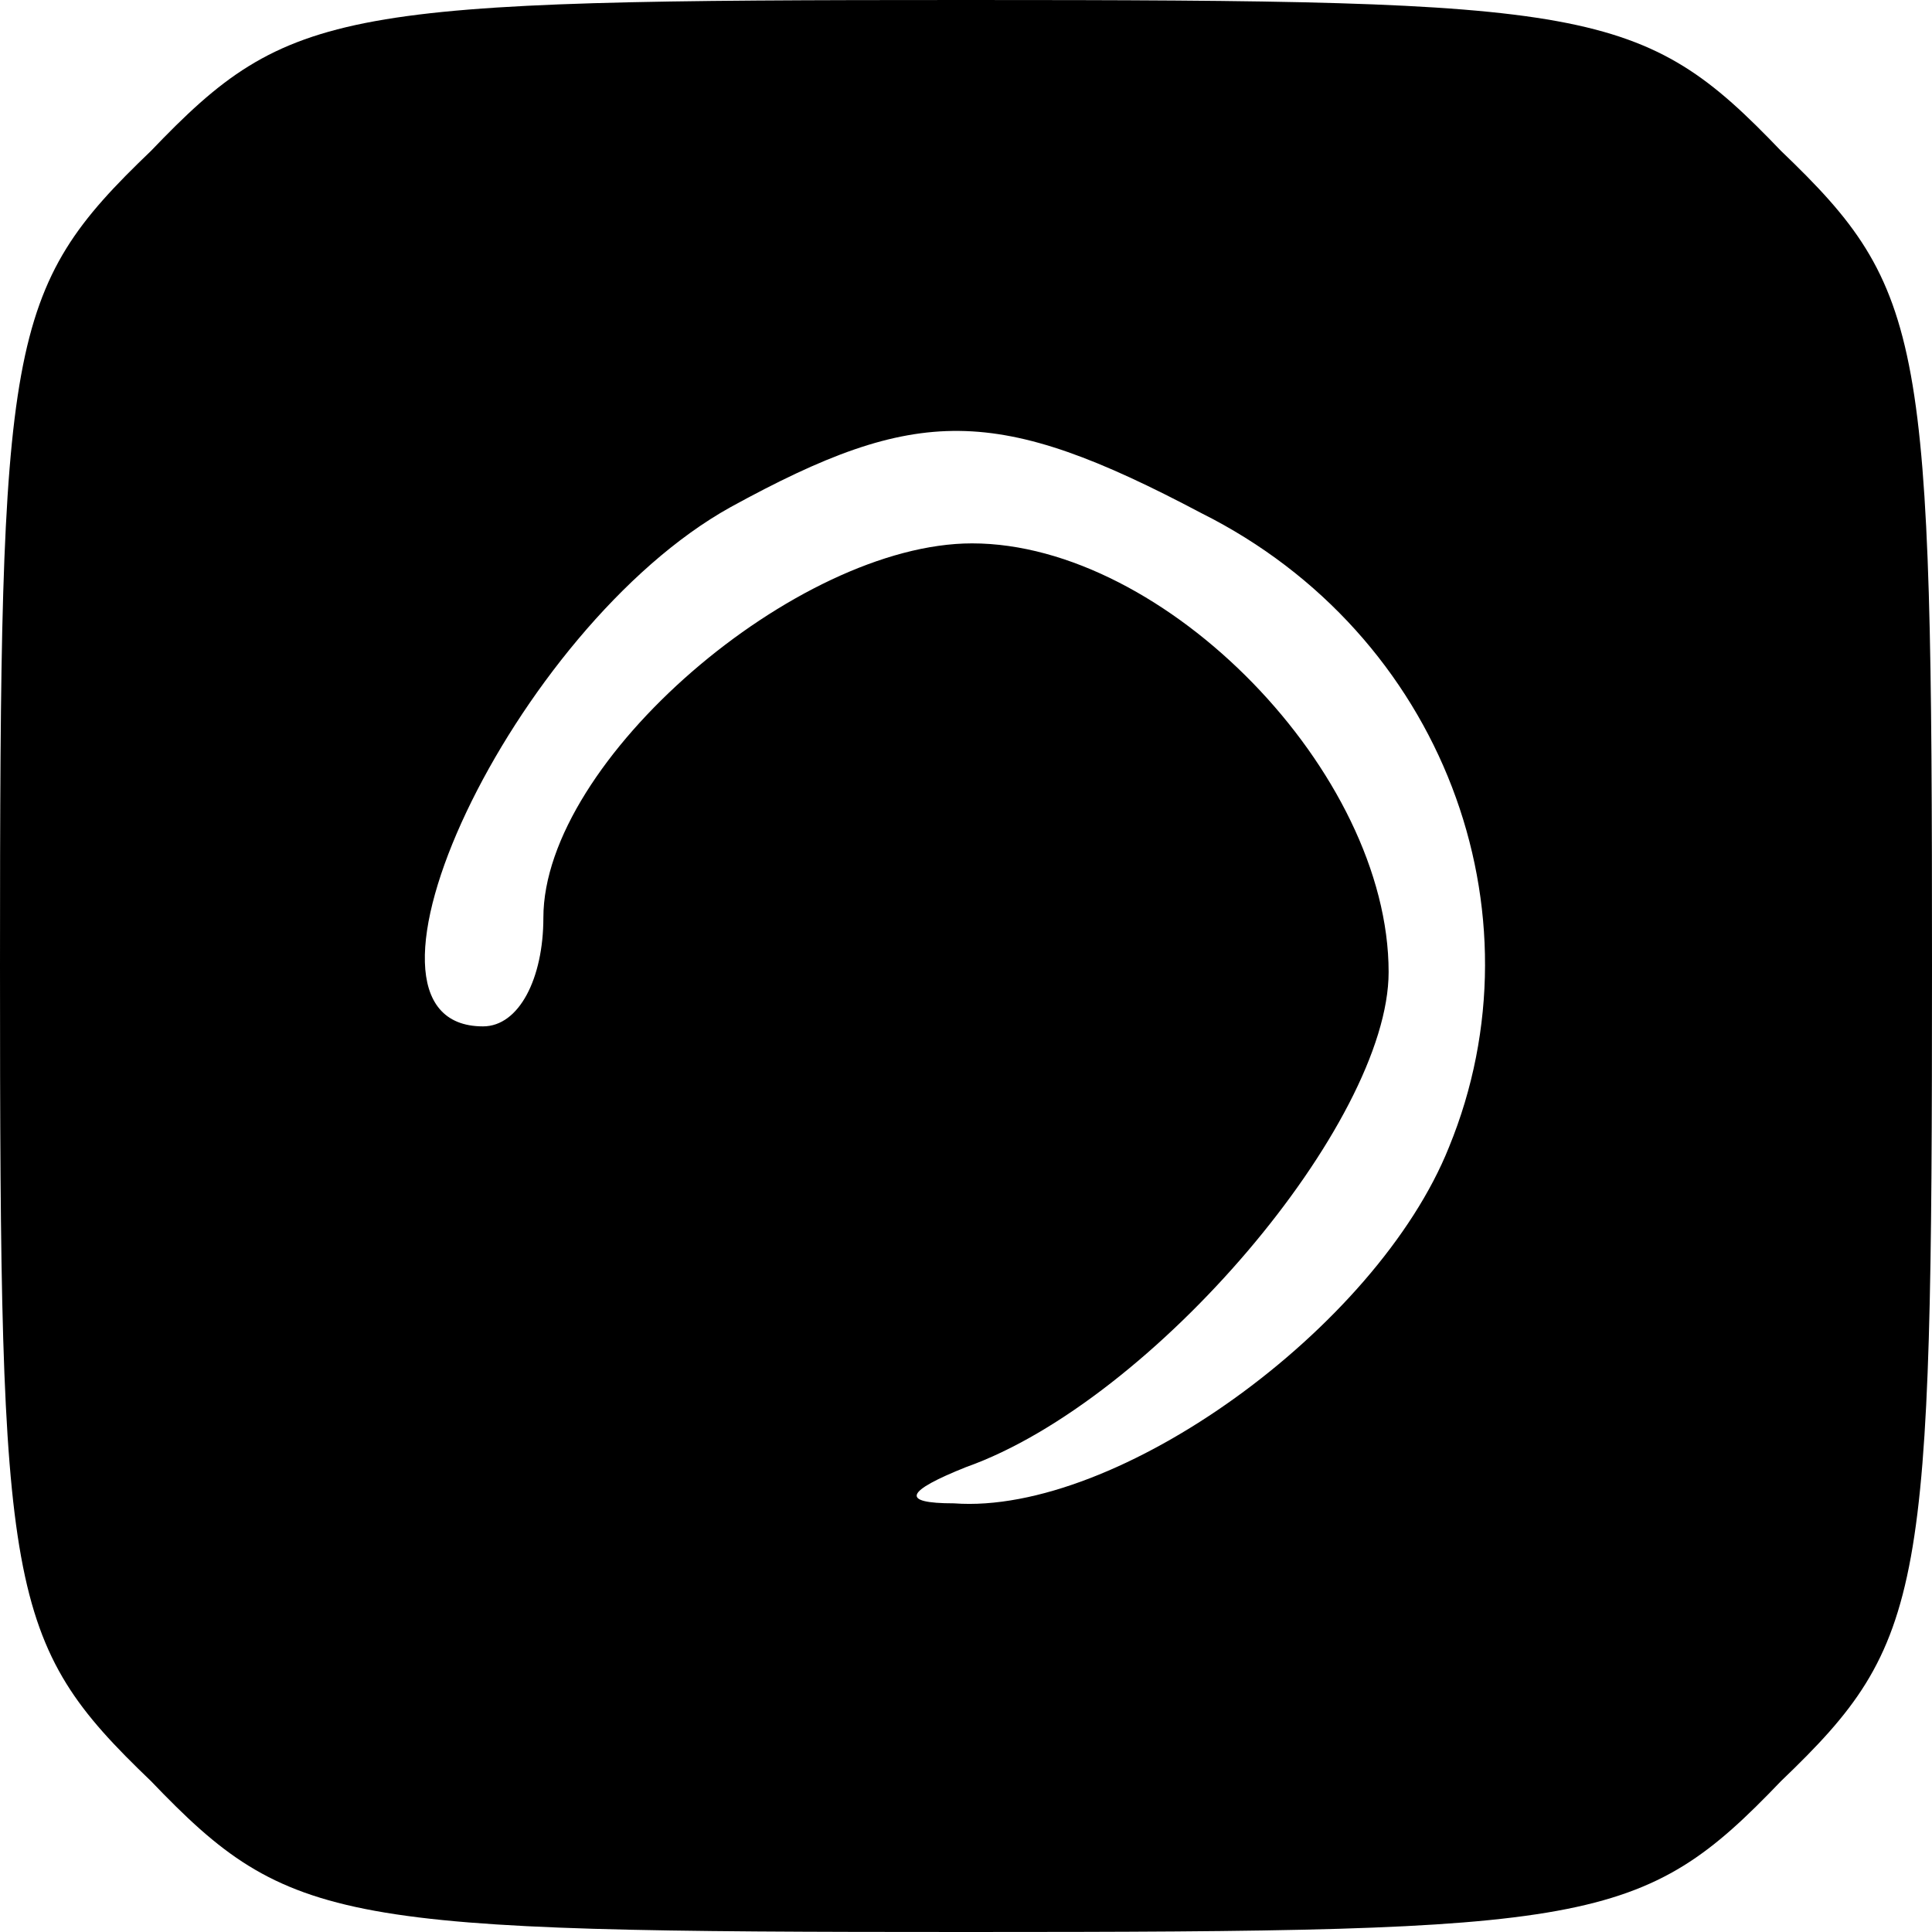 <?xml version="1.0" standalone="no"?>
<!DOCTYPE svg PUBLIC "-//W3C//DTD SVG 20010904//EN"
 "http://www.w3.org/TR/2001/REC-SVG-20010904/DTD/svg10.dtd">
<svg version="1.0" xmlns="http://www.w3.org/2000/svg"
 width="32pt" height="32pt" viewBox="0 0 32 32"
 preserveAspectRatio="xMidYMid meet">

<g transform="translate(0,32) scale(0.1,-0.1)"
fill="#000000" stroke="none">
<path d="M25 295 c-24 -23 -25 -31 -25 -135 0 -104 1 -112 25 -135 23 -24 31
-25 135 -25 104 0 112 1 135 25 24 23 25 31 25 135 0 104 -1 112 -25 135 -23
24 -31 25 -135 25 -104 0 -112 -1 -135 -25z m174 -60 c40 -20 57 -66 41 -105
-12 -30 -55 -61 -82 -59 -9 0 -8 2 2 6 31 11 70 57 70 82 0 33 -37 71 -69 71
-29 0 -71 -36 -71 -62 0 -10 -4 -18 -10 -18 -26 0 5 66 41 86 31 17 44 17 78
-1z"/>
</g>
</svg>
